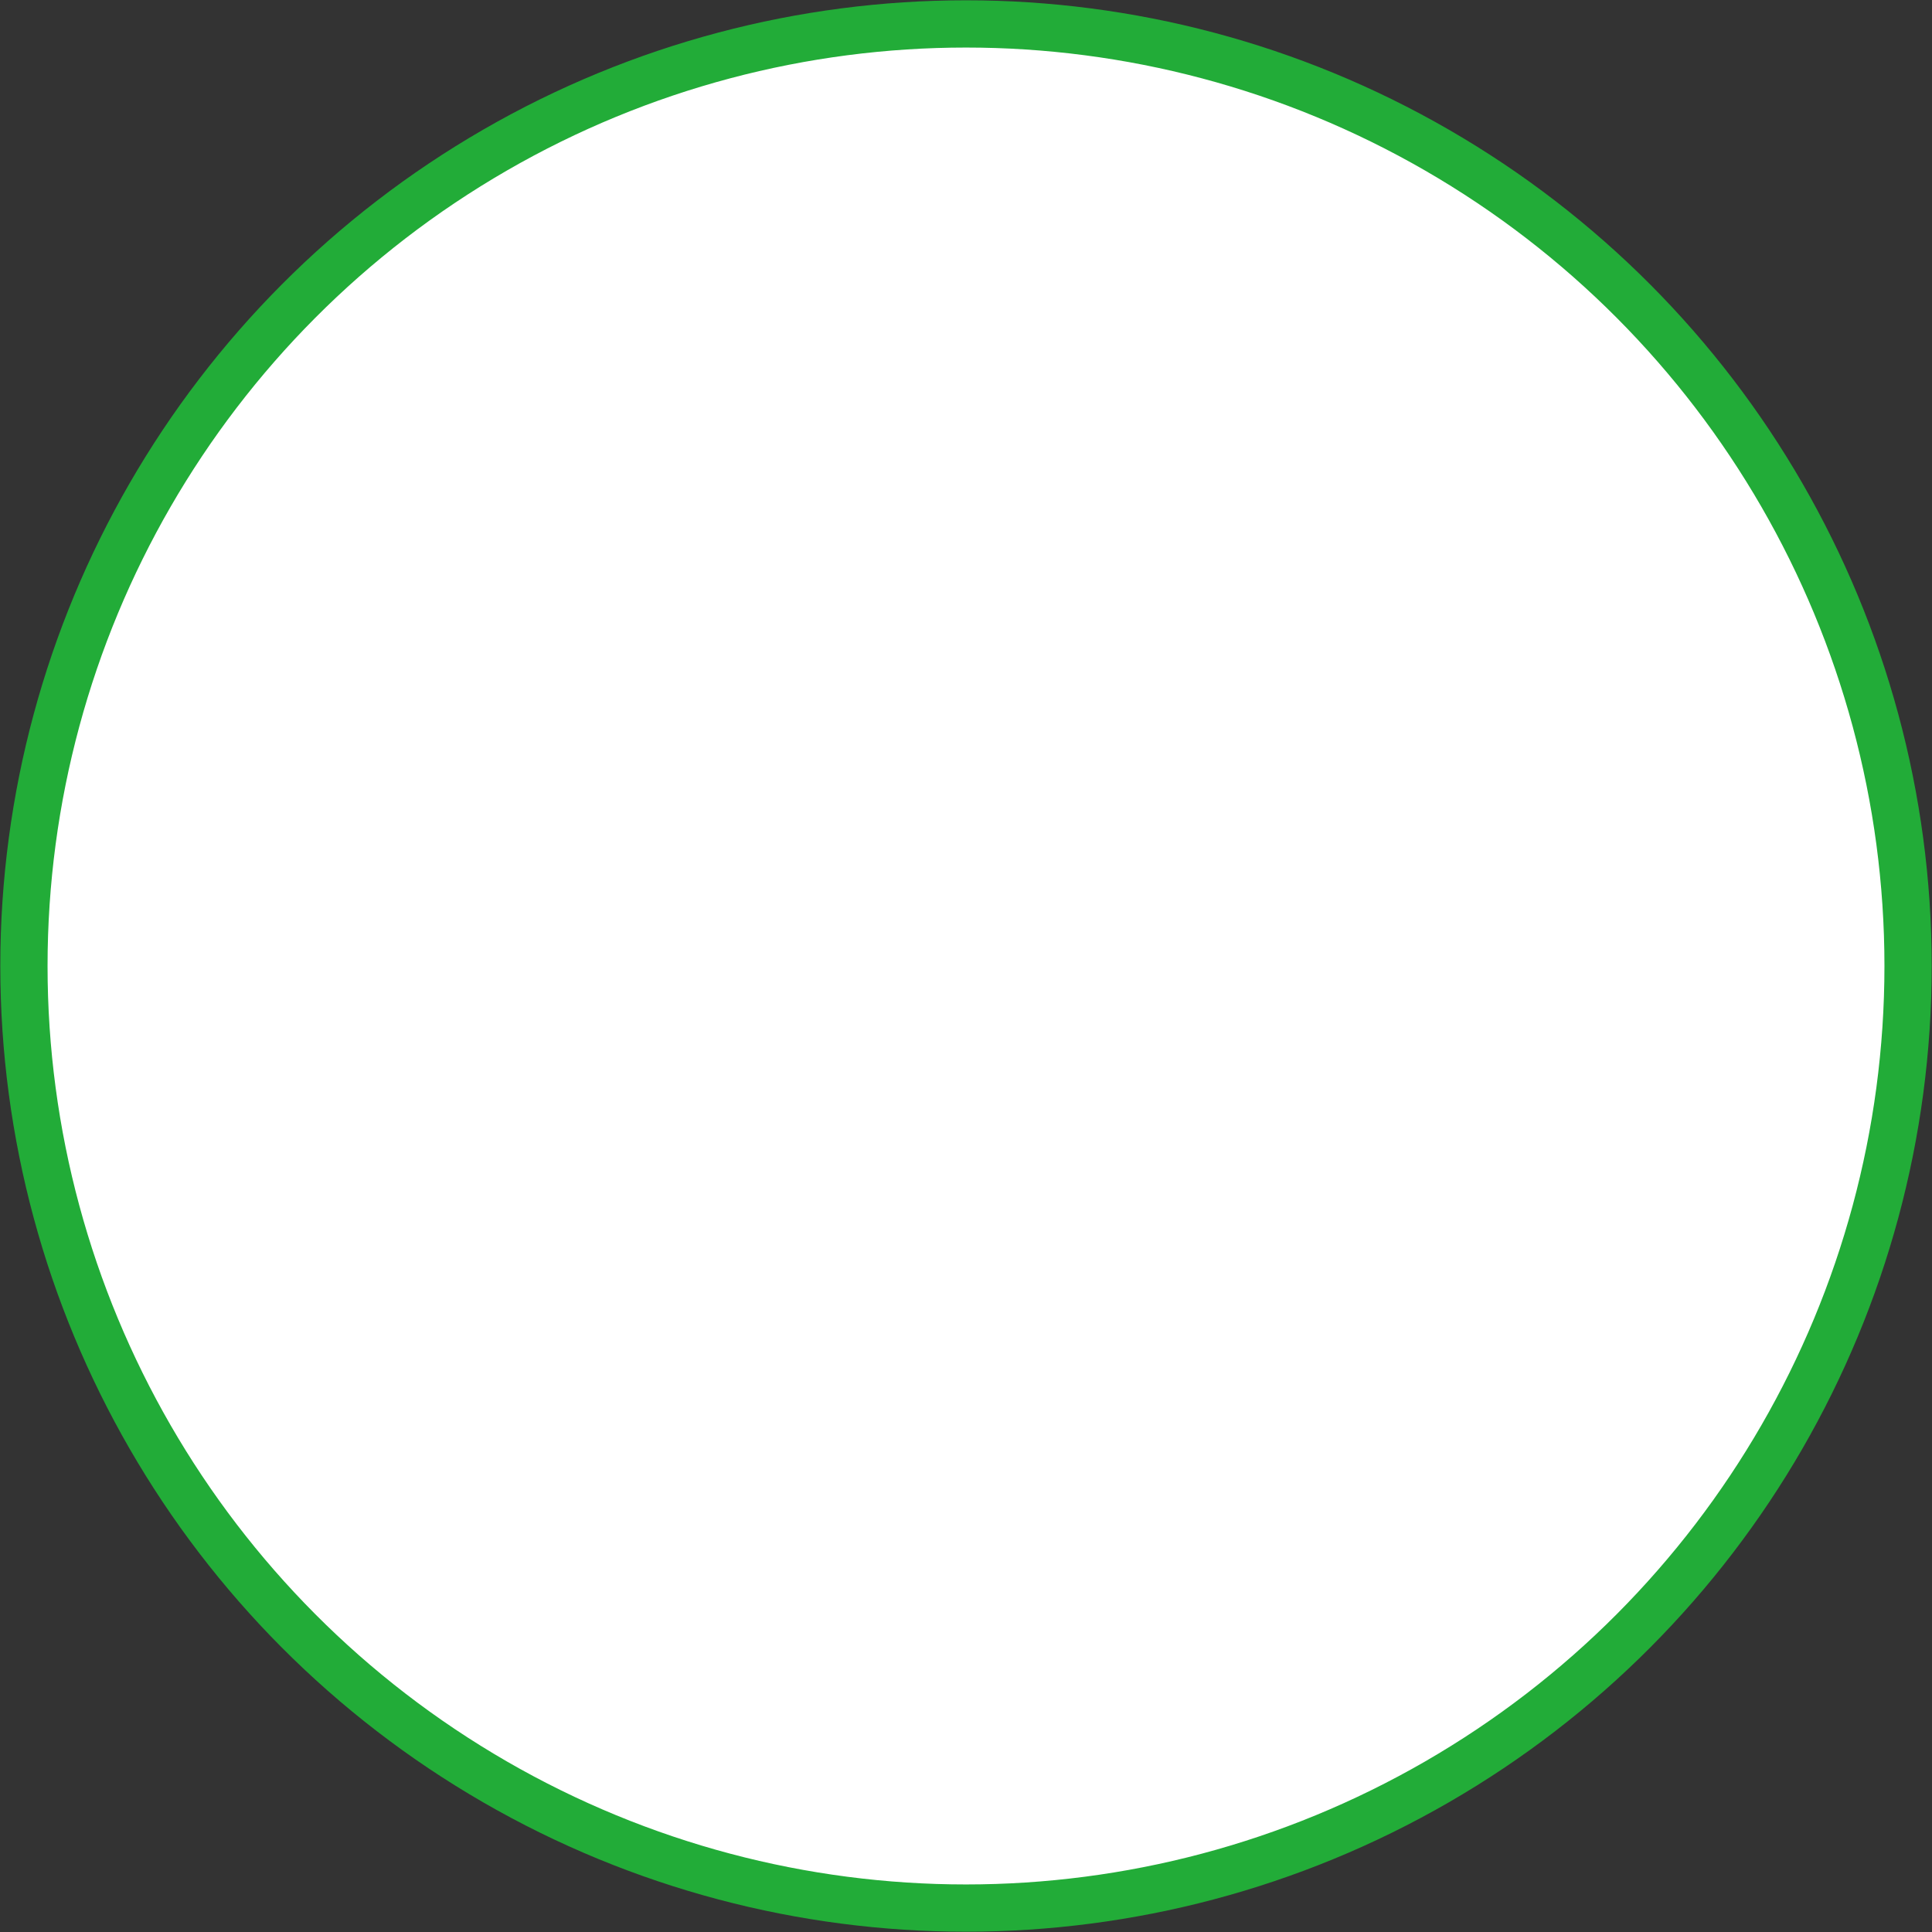 <?xml version="1.0" encoding="UTF-8"?>
<svg id="_レイヤー_1" data-name="レイヤー 1" xmlns="http://www.w3.org/2000/svg" viewBox="0 0 32.3 32.3">
  <rect x="0" y="0" width="32.3" height="32.3" fill="#333333" stroke="none"/>
  <defs>
    <style>
      .cls-1 {
        fill: #fff;
        stroke: #22ac38;
        stroke-miterlimit: 10;
        stroke-width: .79px;
      }
    </style>
  </defs>
  <circle class="cls-1" cx="16.15" cy="16.15" r="15.75"/>
</svg>